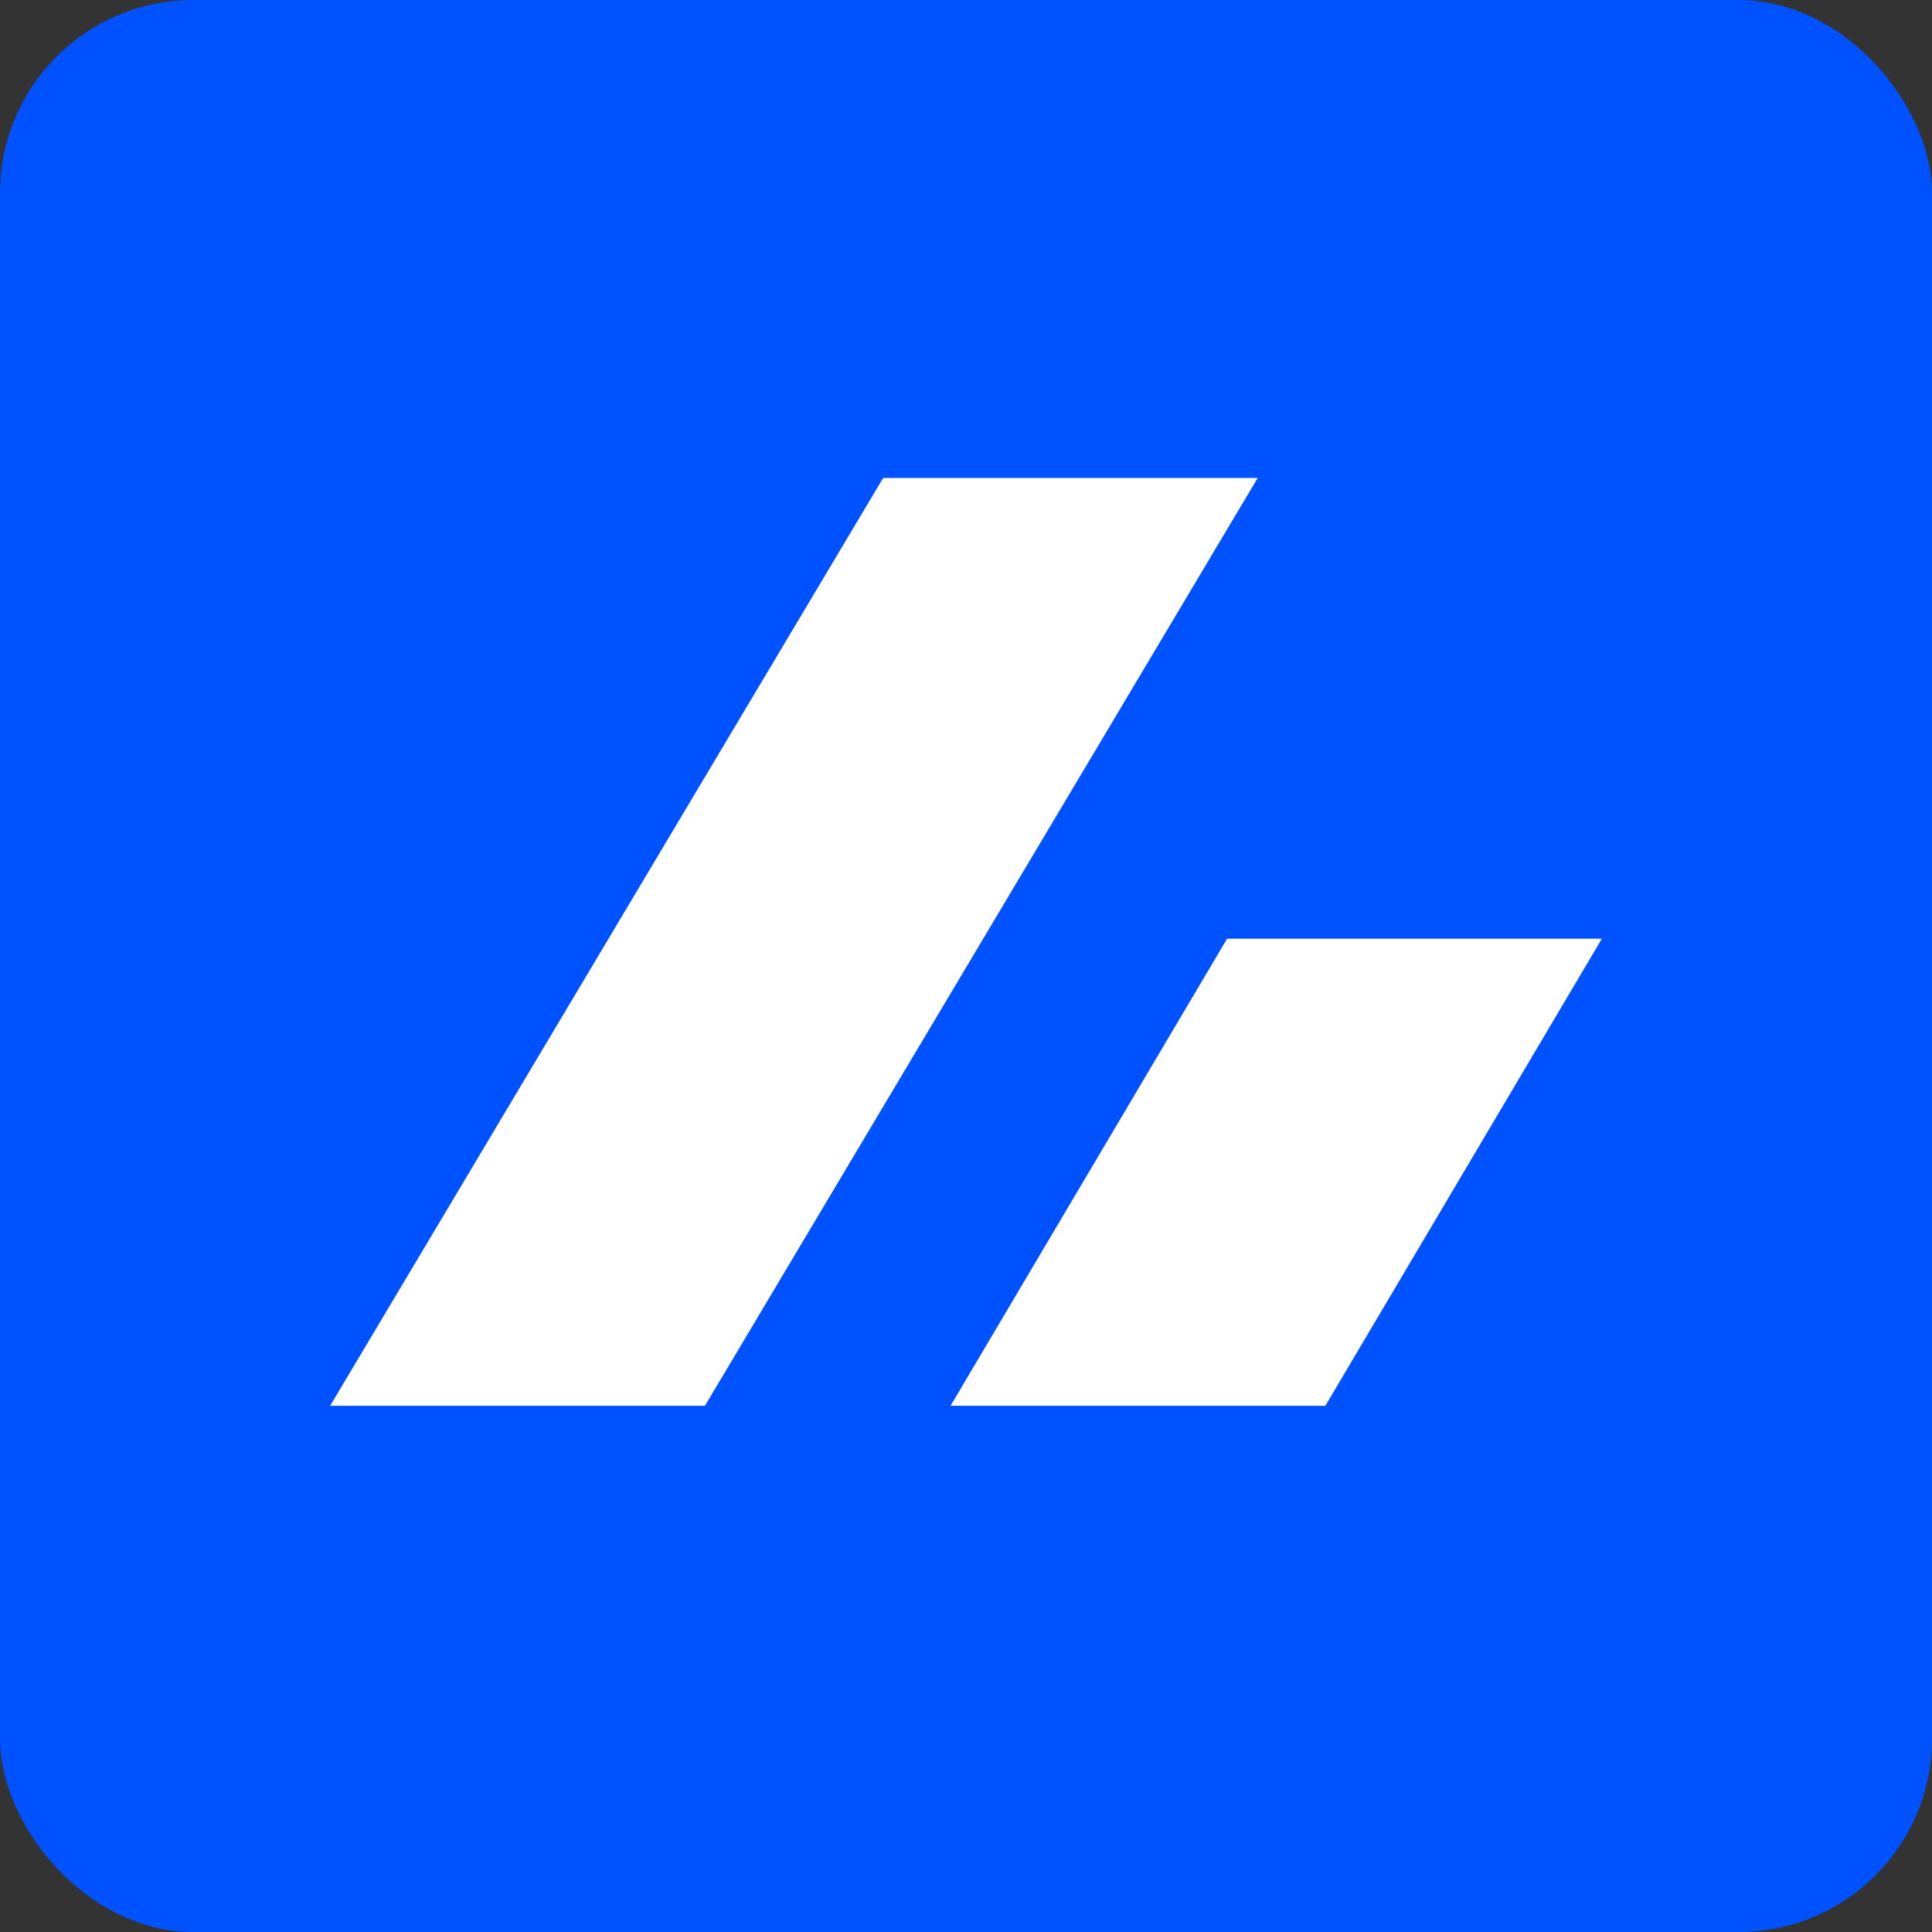 <svg xmlns="http://www.w3.org/2000/svg" viewBox="0 0 80 80"><rect x="0" y="0" width="80" height="80" fill="#333333" stroke="none"/><rect width="80" height="80" rx="8" style="fill:#0051ff"/><path d="M36.57,19.79H52.08L29.19,58.21H13.67Z" style="fill:#fff"/><path d="M50.81,38.87H66.33L54.88,58.21H39.36Z" style="fill:#fff"/></svg>